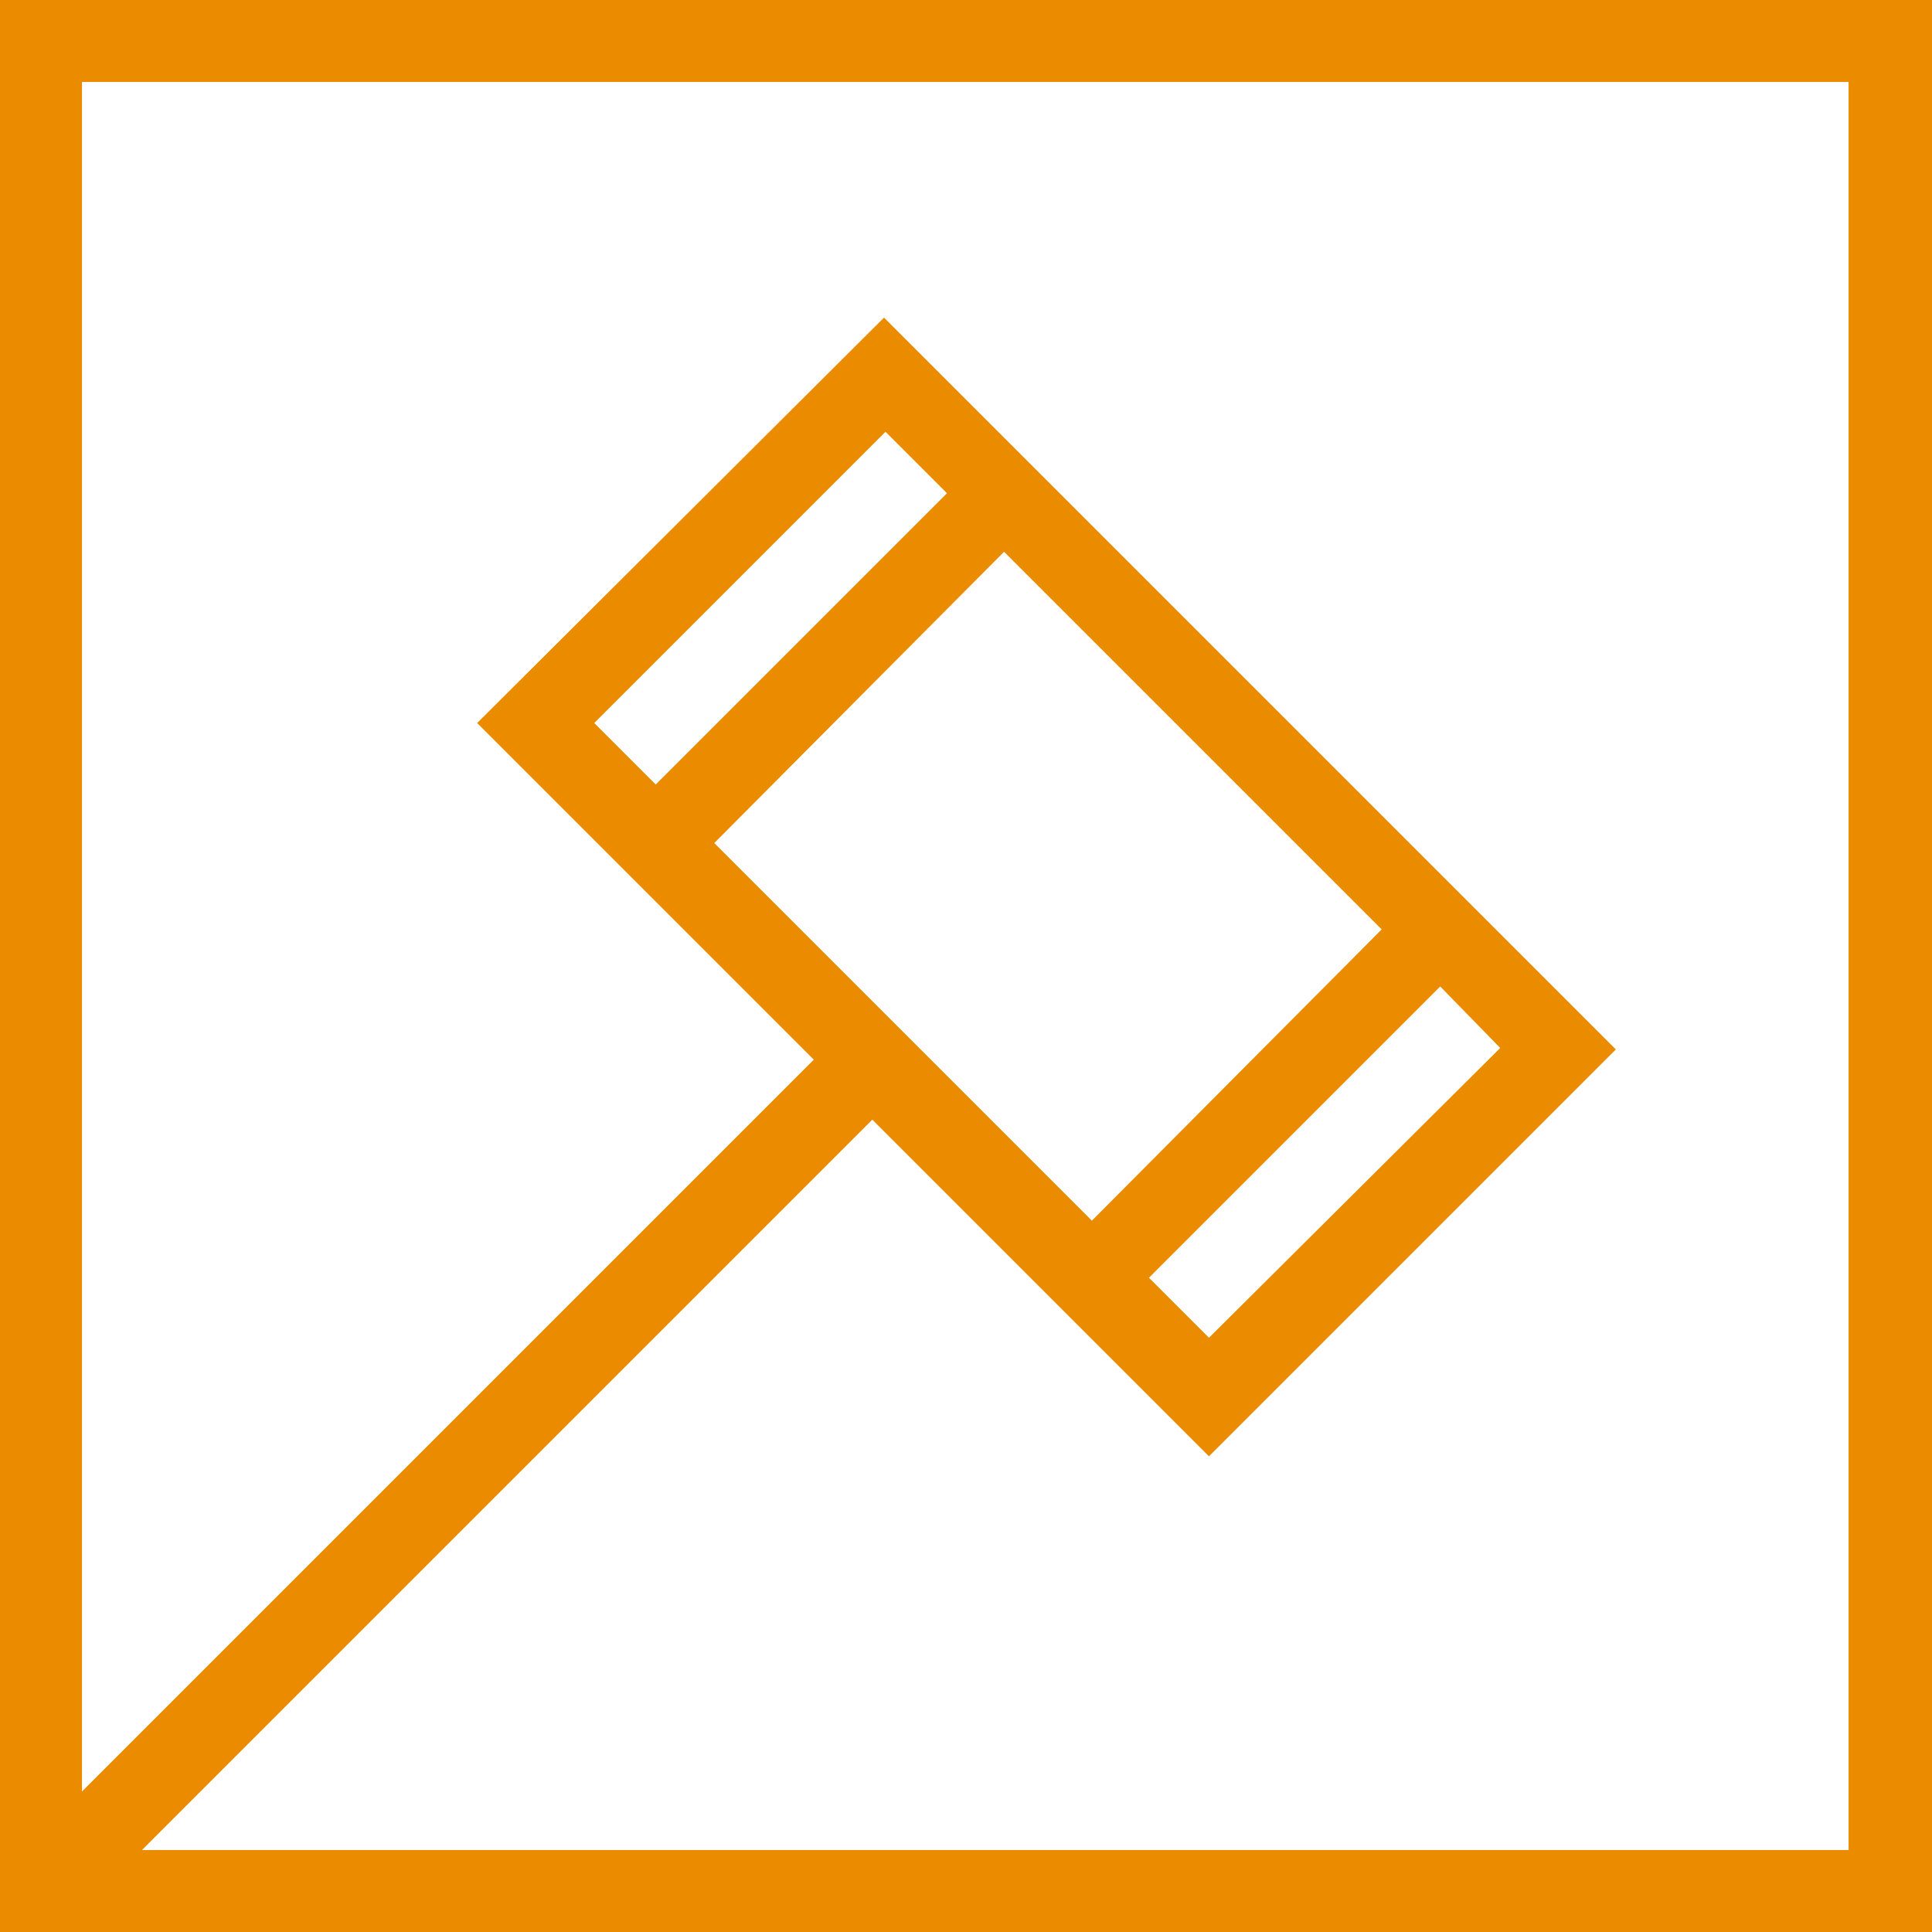 <?xml version="1.0" encoding="UTF-8"?><svg id="Layer_1" xmlns="http://www.w3.org/2000/svg" viewBox="0 0 132 132"><path d="M102.5,71.6l-19.9,19.8-4.1-4.1,19.9-19.9,4.1,4.2h0Zm-33.9-33.9l25.8,25.8-19.8,19.9-25.8-25.8,19.8-19.9h0Zm-28,11.7l19.9-19.9,4.2,4.2-19.9,19.9-4.2-4.2h0ZM126.4,126.4H9.7l49.9-49.9,23,23,27.8-27.8L60.4,21.7l-27.8,27.7,23,23L5.6,122.4V5.6H126.3V126.4h.1ZM0,0V132H132V0H0Z" fill="#eb8c00"/></svg>